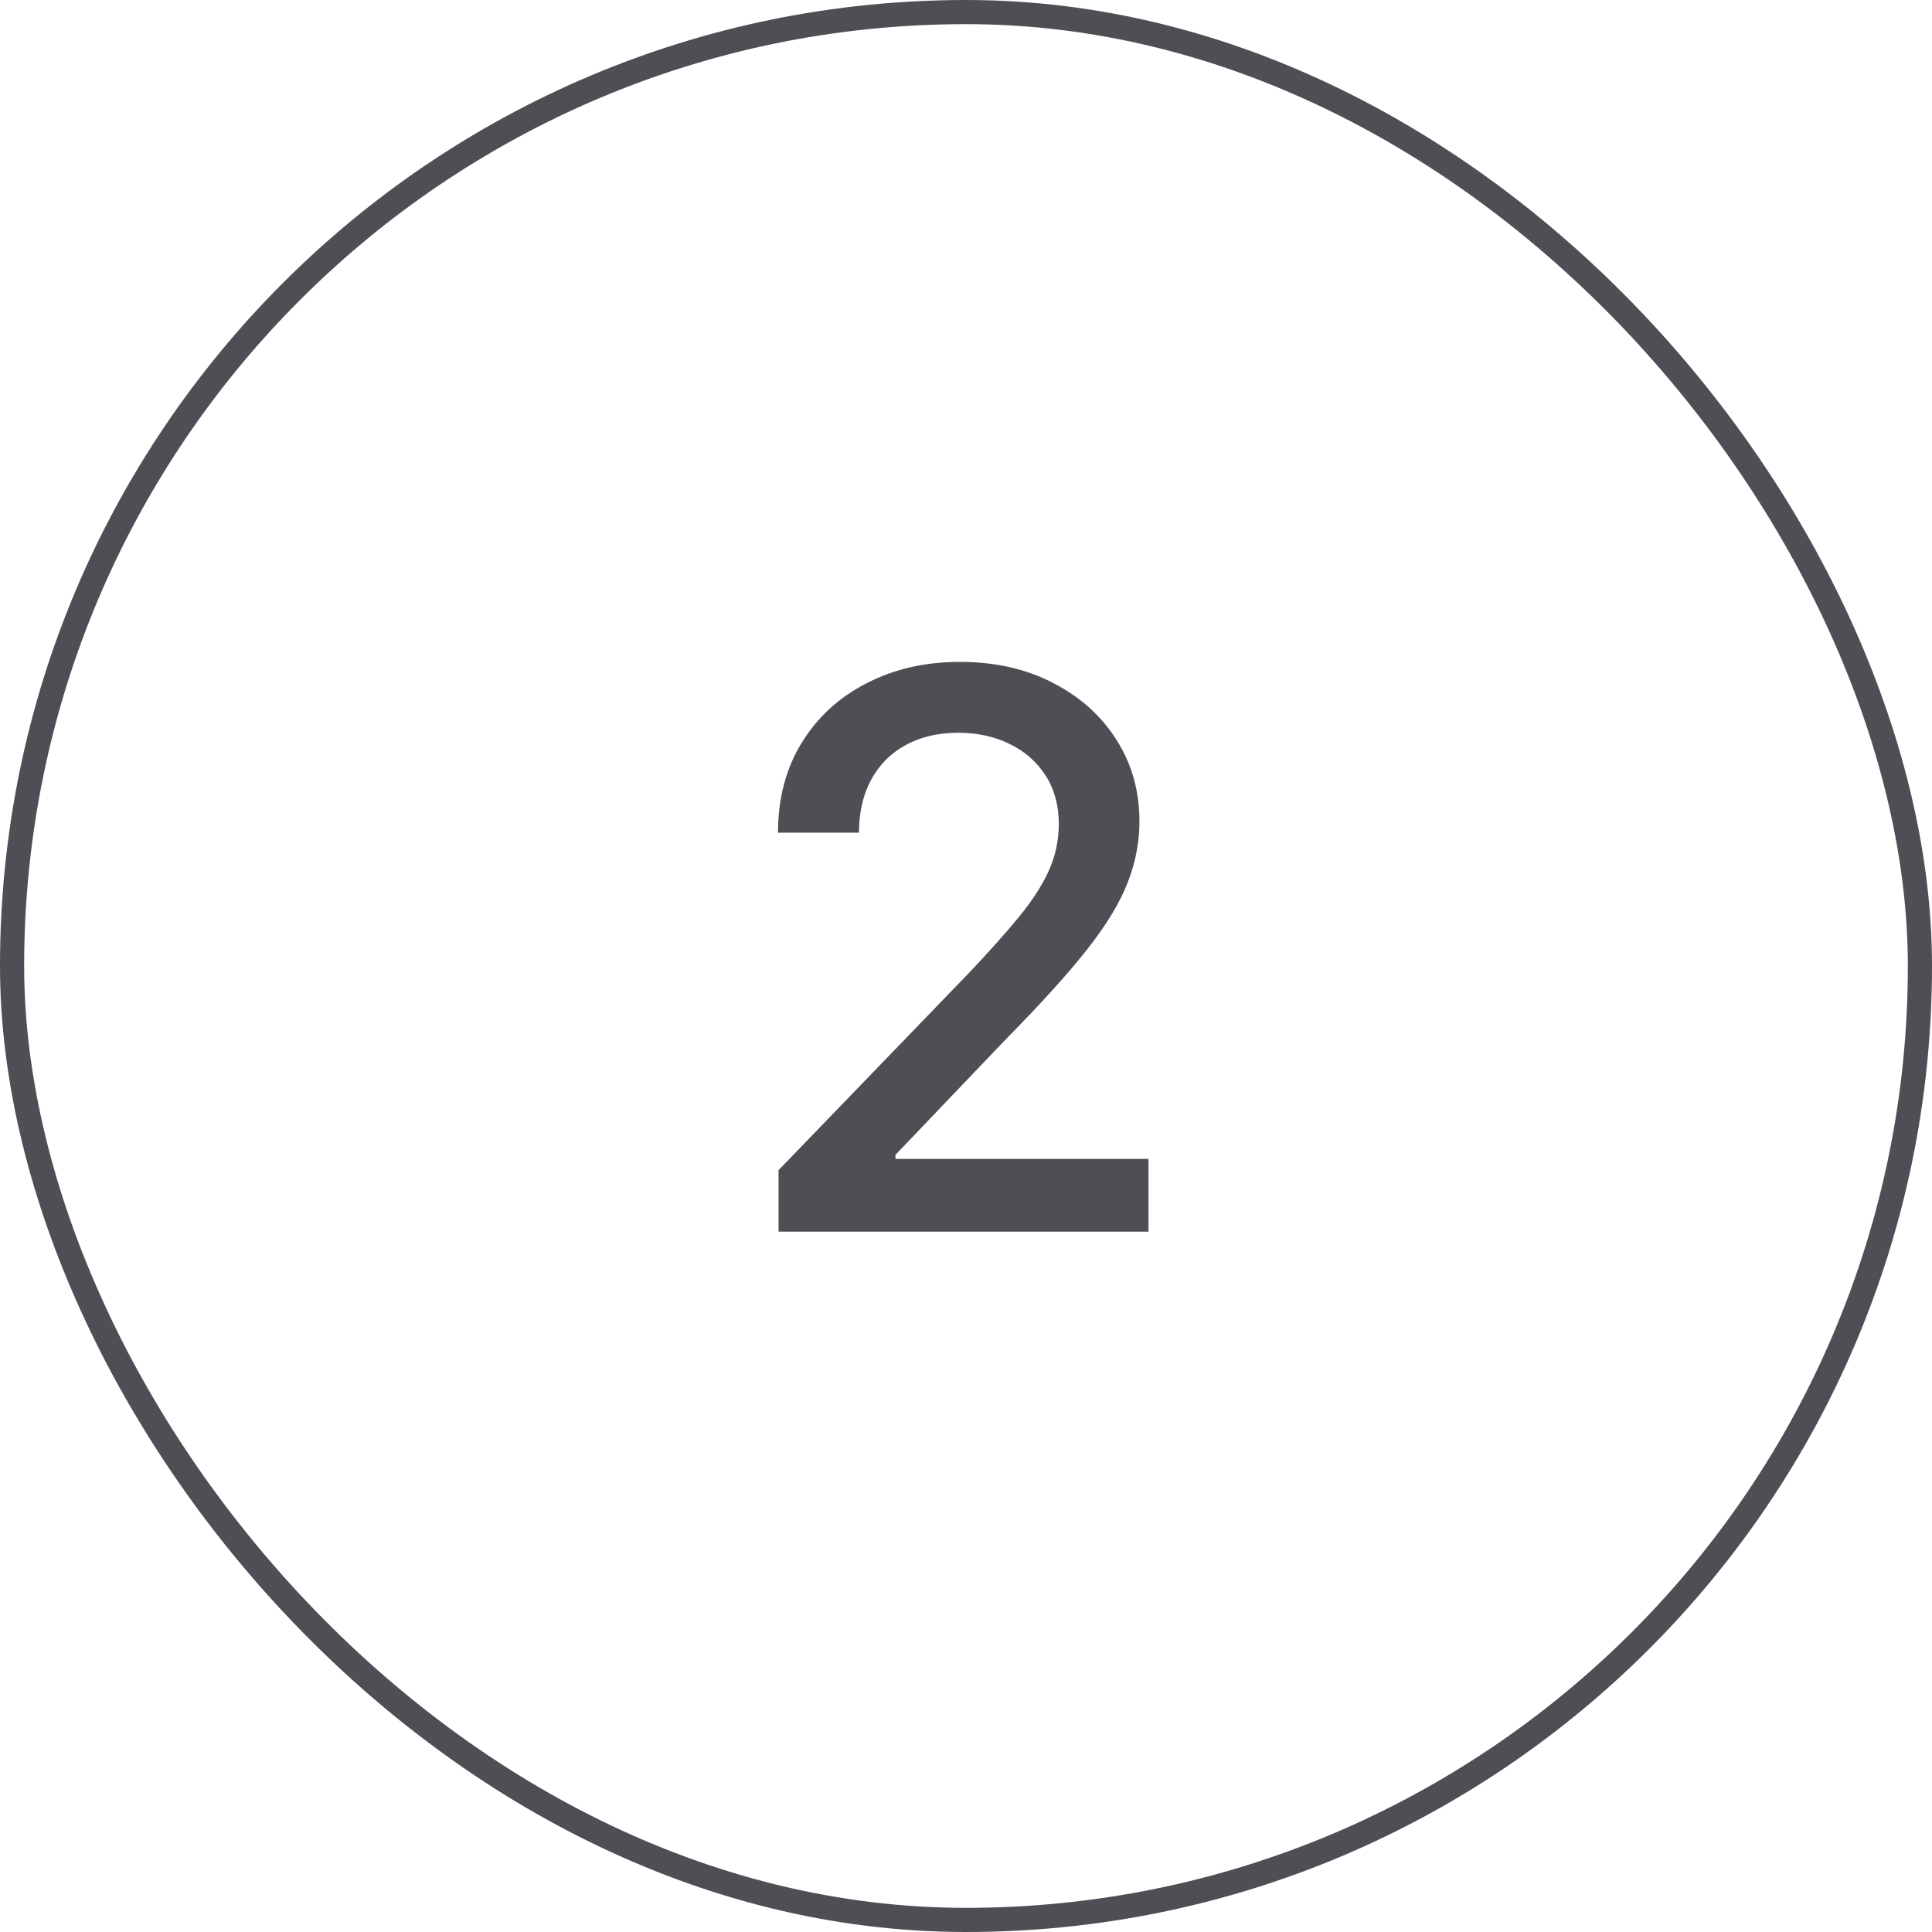 <svg width="40" height="40" viewBox="0 0 40 40" fill="none" xmlns="http://www.w3.org/2000/svg">
<rect x="0.25" y="0.25" width="39.5" height="39.5" rx="19.75" stroke="#4D4F55" stroke-width="0.5"/>
<path d="M16.119 25.5V24.227L20.057 20.148C20.477 19.704 20.824 19.316 21.097 18.983C21.373 18.646 21.579 18.326 21.716 18.023C21.852 17.72 21.921 17.398 21.921 17.057C21.921 16.671 21.829 16.337 21.648 16.057C21.466 15.773 21.218 15.555 20.903 15.403C20.589 15.248 20.235 15.171 19.841 15.171C19.424 15.171 19.061 15.256 18.75 15.426C18.439 15.597 18.201 15.837 18.034 16.148C17.867 16.458 17.784 16.822 17.784 17.239H16.108C16.108 16.53 16.271 15.911 16.597 15.381C16.922 14.85 17.369 14.439 17.938 14.148C18.506 13.852 19.151 13.704 19.875 13.704C20.606 13.704 21.25 13.85 21.807 14.142C22.367 14.43 22.805 14.824 23.119 15.324C23.434 15.82 23.591 16.381 23.591 17.006C23.591 17.438 23.509 17.86 23.347 18.273C23.188 18.686 22.909 19.146 22.511 19.653C22.114 20.157 21.561 20.769 20.852 21.489L18.54 23.909V23.994H23.778V25.5H16.119Z" fill="#4D4F55"/>
</svg>
